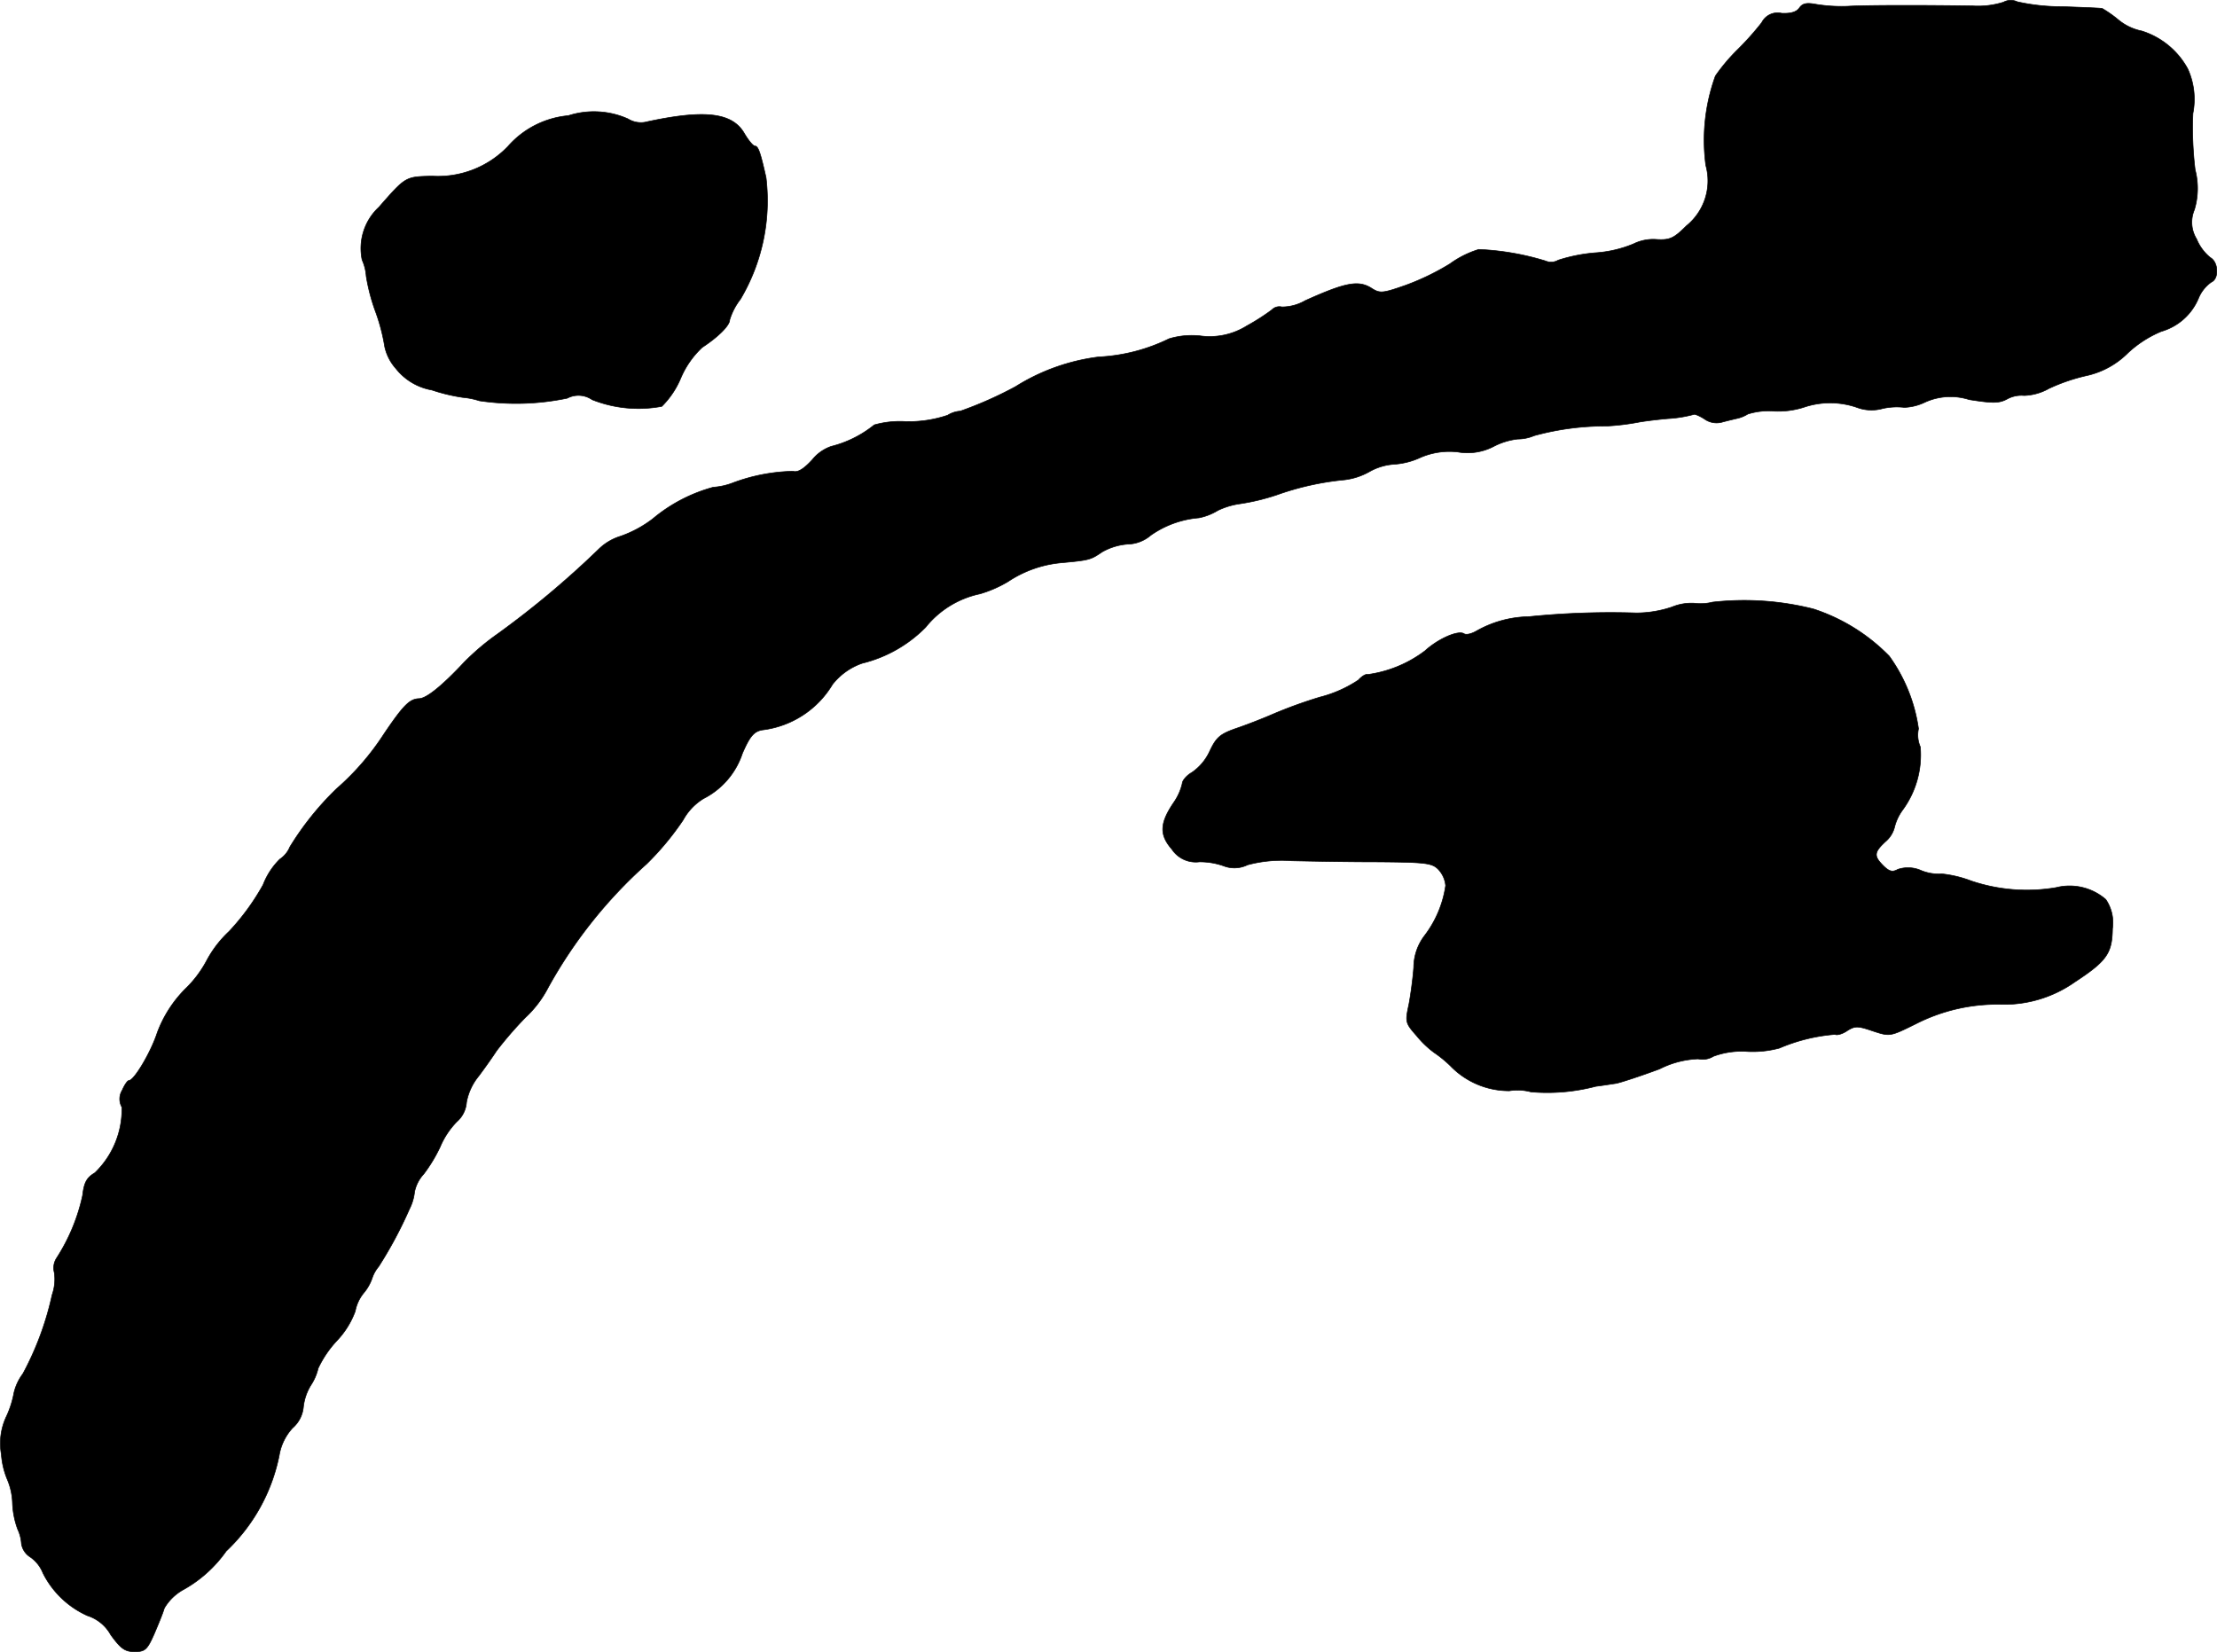 <?xml version="1.0" encoding="UTF-8"?>
<svg xmlns="http://www.w3.org/2000/svg"
     version="1.1"
     width="12.773mm"
     height="9.518mm"
     viewBox="0 0 36.208 26.981">
   <defs>
      <style type="text/css"><![CDATA[
      .a {
        stroke: #000;
        stroke-linecap: round;
        stroke-linejoin: round;
        stroke-width: 0.01px;
      }
    ]]></style>
   </defs>
   <path class="a"
         d="M32.722.035a1.383,1.383,0,0,1-.509.061C31.426.084,30.475.084,30.178.102a2.609,2.609,0,0,1-.509-.03C29.506.041,29.439.053,29.385.132c-.048.067-.145.091-.285.085a.29.29,0,0,0-.327.151,4.71,4.71,0,0,1-.388.436,3.002,3.002,0,0,0-.369.436,3.084,3.084,0,0,0-.157,1.46.945.945,0,0,1-.315.987c-.206.206-.273.236-.485.224a.73.73,0,0,0-.382.073,1.945,1.945,0,0,1-.624.145,2.67,2.67,0,0,0-.606.121.228.228,0,0,1-.206.012,4.326,4.326,0,0,0-1.09-.188,1.591,1.591,0,0,0-.472.236,4.034,4.034,0,0,1-.727.351c-.363.127-.412.133-.539.055-.218-.145-.424-.109-1.096.194a.762.762,0,0,1-.382.103.172.172,0,0,0-.164.048,3.5,3.5,0,0,1-.406.26,1.142,1.142,0,0,1-.769.164,1.288,1.288,0,0,0-.503.048,2.935,2.935,0,0,1-1.151.297,3.332,3.332,0,0,0-1.357.485,6.238,6.238,0,0,1-.902.4.444.444,0,0,0-.206.067,1.971,1.971,0,0,1-.69.103,1.543,1.543,0,0,0-.509.055,1.819,1.819,0,0,1-.703.351.683.683,0,0,0-.309.218c-.139.151-.236.212-.315.188a2.974,2.974,0,0,0-.993.194,1.094,1.094,0,0,1-.309.067,2.591,2.591,0,0,0-.987.515,1.888,1.888,0,0,1-.527.285.881.881,0,0,0-.363.218,15.011,15.011,0,0,1-1.641,1.375,4.013,4.013,0,0,0-.551.466c-.363.388-.618.594-.739.594-.151.006-.254.109-.569.575a4.242,4.242,0,0,1-.775.896,4.823,4.823,0,0,0-.763.951.438.438,0,0,1-.164.2,1.183,1.183,0,0,0-.273.418,3.809,3.809,0,0,1-.557.763,1.828,1.828,0,0,0-.363.472,1.847,1.847,0,0,1-.357.472,2.001,2.001,0,0,0-.454.715c-.103.315-.376.775-.46.775-.024,0-.073.073-.109.157a.271.271,0,0,0-.006.279,1.445,1.445,0,0,1-.442,1.072c-.133.079-.176.157-.2.369A3.088,3.088,0,0,1,.923,20.55a.294.294,0,0,0-.036.236.769.769,0,0,1-.036.363,4.929,4.929,0,0,1-.478,1.29.832.832,0,0,0-.145.309,1.578,1.578,0,0,1-.121.382,1.027,1.027,0,0,0-.085.624,1.309,1.309,0,0,0,.103.424,1.065,1.065,0,0,1,.079.376,1.387,1.387,0,0,0,.085.424.649.649,0,0,1,.061.236.315.315,0,0,0,.145.218.575.575,0,0,1,.206.26,1.496,1.496,0,0,0,.727.697.667.667,0,0,1,.382.315c.164.224.23.273.388.273.17,0,.206-.03.321-.291.067-.157.145-.345.164-.418a.82.82,0,0,1,.321-.309,2.107,2.107,0,0,0,.69-.624,2.947,2.947,0,0,0,.866-1.563.869.869,0,0,1,.218-.448.517.517,0,0,0,.176-.333.857.857,0,0,1,.121-.363.857.857,0,0,0,.121-.279,1.76,1.76,0,0,1,.303-.448,1.397,1.397,0,0,0,.303-.485.665.665,0,0,1,.133-.291.76.76,0,0,0,.145-.254.566.566,0,0,1,.103-.182,6.812,6.812,0,0,0,.503-.939.81.81,0,0,0,.085-.285.608.608,0,0,1,.151-.291,2.511,2.511,0,0,0,.267-.442,1.318,1.318,0,0,1,.273-.412.464.464,0,0,0,.157-.315.941.941,0,0,1,.2-.43c.109-.145.236-.327.291-.412a6.117,6.117,0,0,1,.472-.545,1.785,1.785,0,0,0,.369-.485,7.669,7.669,0,0,1,1.611-2.023,4.618,4.618,0,0,0,.594-.715.937.937,0,0,1,.333-.351,1.277,1.277,0,0,0,.636-.739c.121-.279.188-.357.321-.382a1.553,1.553,0,0,0,1.151-.745,1.056,1.056,0,0,1,.485-.345,2.181,2.181,0,0,0,1.036-.588,1.541,1.541,0,0,1,.884-.545,1.971,1.971,0,0,0,.46-.2,1.877,1.877,0,0,1,.878-.309c.454-.042.472-.048.66-.176a.997.997,0,0,1,.412-.127.601.601,0,0,0,.382-.145,1.596,1.596,0,0,1,.787-.285.941.941,0,0,0,.309-.121,1.232,1.232,0,0,1,.363-.109,3.51,3.51,0,0,0,.6-.145A4.583,4.583,0,0,1,21.959,7.837a1.087,1.087,0,0,0,.406-.133.946.946,0,0,1,.4-.121,1.2,1.2,0,0,0,.43-.109,1.192,1.192,0,0,1,.618-.091.921.921,0,0,0,.581-.091,1.137,1.137,0,0,1,.394-.121.694.694,0,0,0,.267-.055,4.386,4.386,0,0,1,1.181-.157,3.937,3.937,0,0,0,.515-.061c.055-.012.273-.042.491-.061a2.059,2.059,0,0,0,.418-.067c.012-.012.091.018.176.073a.34.34,0,0,0,.303.048c.091-.024.194-.048.224-.055a.558.558,0,0,0,.182-.073,1.124,1.124,0,0,1,.424-.048,1.389,1.389,0,0,0,.485-.061,1.342,1.342,0,0,1,.872,0,.675.675,0,0,0,.424.018,1.068,1.068,0,0,1,.351-.018.848.848,0,0,0,.339-.085,1.006,1.006,0,0,1,.721-.042c.388.061.491.061.624-.012a.486.486,0,0,1,.273-.055.878.878,0,0,0,.406-.115,3.027,3.027,0,0,1,.624-.212,1.372,1.372,0,0,0,.666-.369,1.821,1.821,0,0,1,.545-.351.939.939,0,0,0,.606-.539.602.602,0,0,1,.212-.267c.127-.055.115-.327-.018-.4a.764.764,0,0,1-.224-.303.521.521,0,0,1-.036-.478,1.206,1.206,0,0,0,.012-.654,5.652,5.652,0,0,1-.036-.921,1.194,1.194,0,0,0-.085-.727,1.296,1.296,0,0,0-.751-.618A.869.869,0,0,1,34.6.326a1.921,1.921,0,0,0-.267-.188c-.018-.006-.315-.018-.66-.03a3.307,3.307,0,0,1-.727-.079A.245.245,0,0,0,32.722.035Z"/>
   <path class="a"
         d="M9.282,1.889a1.49,1.49,0,0,0-.987.503A1.582,1.582,0,0,1,7.053,2.876c-.436.012-.424.006-.866.509a.917.917,0,0,0-.273.86.782.782,0,0,1,.067.267,3.103,3.103,0,0,0,.151.575,3.104,3.104,0,0,1,.151.575.787.787,0,0,0,.182.357.959.959,0,0,0,.588.351,2.928,2.928,0,0,0,.503.121,1.253,1.253,0,0,1,.273.055,4.091,4.091,0,0,0,1.435-.042.392.392,0,0,1,.406.024,2.055,2.055,0,0,0,1.139.109,1.424,1.424,0,0,0,.309-.46,1.469,1.469,0,0,1,.351-.503c.26-.17.448-.357.448-.448a1.041,1.041,0,0,1,.176-.339,3.154,3.154,0,0,0,.418-1.987c-.091-.406-.127-.515-.182-.515-.03,0-.109-.097-.176-.212-.2-.339-.66-.388-1.623-.176a.4.4,0,0,1-.273-.055A1.364,1.364,0,0,0,9.282,1.889Z"/>
   <path class="a"
         d="M27.968,9.835a.794.794,0,0,1-.291.018.829.829,0,0,0-.369.061,1.831,1.831,0,0,1-.588.097,13.227,13.227,0,0,0-1.75.061,1.791,1.791,0,0,0-.86.236c-.073.042-.164.067-.2.042-.097-.061-.424.085-.636.279a1.996,1.996,0,0,1-.939.388c-.024-.012-.091.024-.151.091a2.037,2.037,0,0,1-.63.279,7.608,7.608,0,0,0-.769.279c-.139.061-.4.164-.575.224-.285.097-.345.151-.454.382a.851.851,0,0,1-.291.345c-.085.048-.157.133-.157.182a.901.901,0,0,1-.139.309c-.23.339-.236.527-.03.763a.468.468,0,0,0,.448.206,1.164,1.164,0,0,1,.4.067.486.486,0,0,0,.388-.018,2.161,2.161,0,0,1,.721-.067c.267.006.89.018,1.381.018.806.006.909.018,1.012.121a.447.447,0,0,1,.121.267,1.766,1.766,0,0,1-.345.818.861.861,0,0,0-.176.515c-.012.17-.048.442-.079.606-.061.285-.061.303.127.515a1.563,1.563,0,0,0,.285.273,1.93,1.93,0,0,1,.267.218,1.329,1.329,0,0,0,.963.406.845.845,0,0,1,.351.018,3.111,3.111,0,0,0,1.06-.091c.103-.012.248-.036.333-.048.085-.018.4-.121.709-.236a1.516,1.516,0,0,1,.63-.164.335.335,0,0,0,.248-.042,1.325,1.325,0,0,1,.551-.079,1.677,1.677,0,0,0,.527-.055,2.882,2.882,0,0,1,.909-.224c.03.018.121-.006.2-.061.127-.079.17-.079.418.006.279.091.279.091.697-.115a2.925,2.925,0,0,1,1.381-.321,2.001,2.001,0,0,0,1.217-.363c.527-.345.612-.472.618-.872a.674.674,0,0,0-.109-.478.901.901,0,0,0-.812-.194,2.838,2.838,0,0,1-1.387-.109,1.904,1.904,0,0,0-.478-.115.759.759,0,0,1-.339-.055.523.523,0,0,0-.382-.018c-.085.048-.139.036-.236-.061-.157-.157-.151-.218.03-.388a.46.46,0,0,0,.151-.23.804.804,0,0,1,.139-.297,1.524,1.524,0,0,0,.285-1.024.489.489,0,0,1-.03-.297,2.667,2.667,0,0,0-.478-1.187,3.052,3.052,0,0,0-1.236-.769A4.606,4.606,0,0,0,27.968,9.835Z"/>
</svg>
